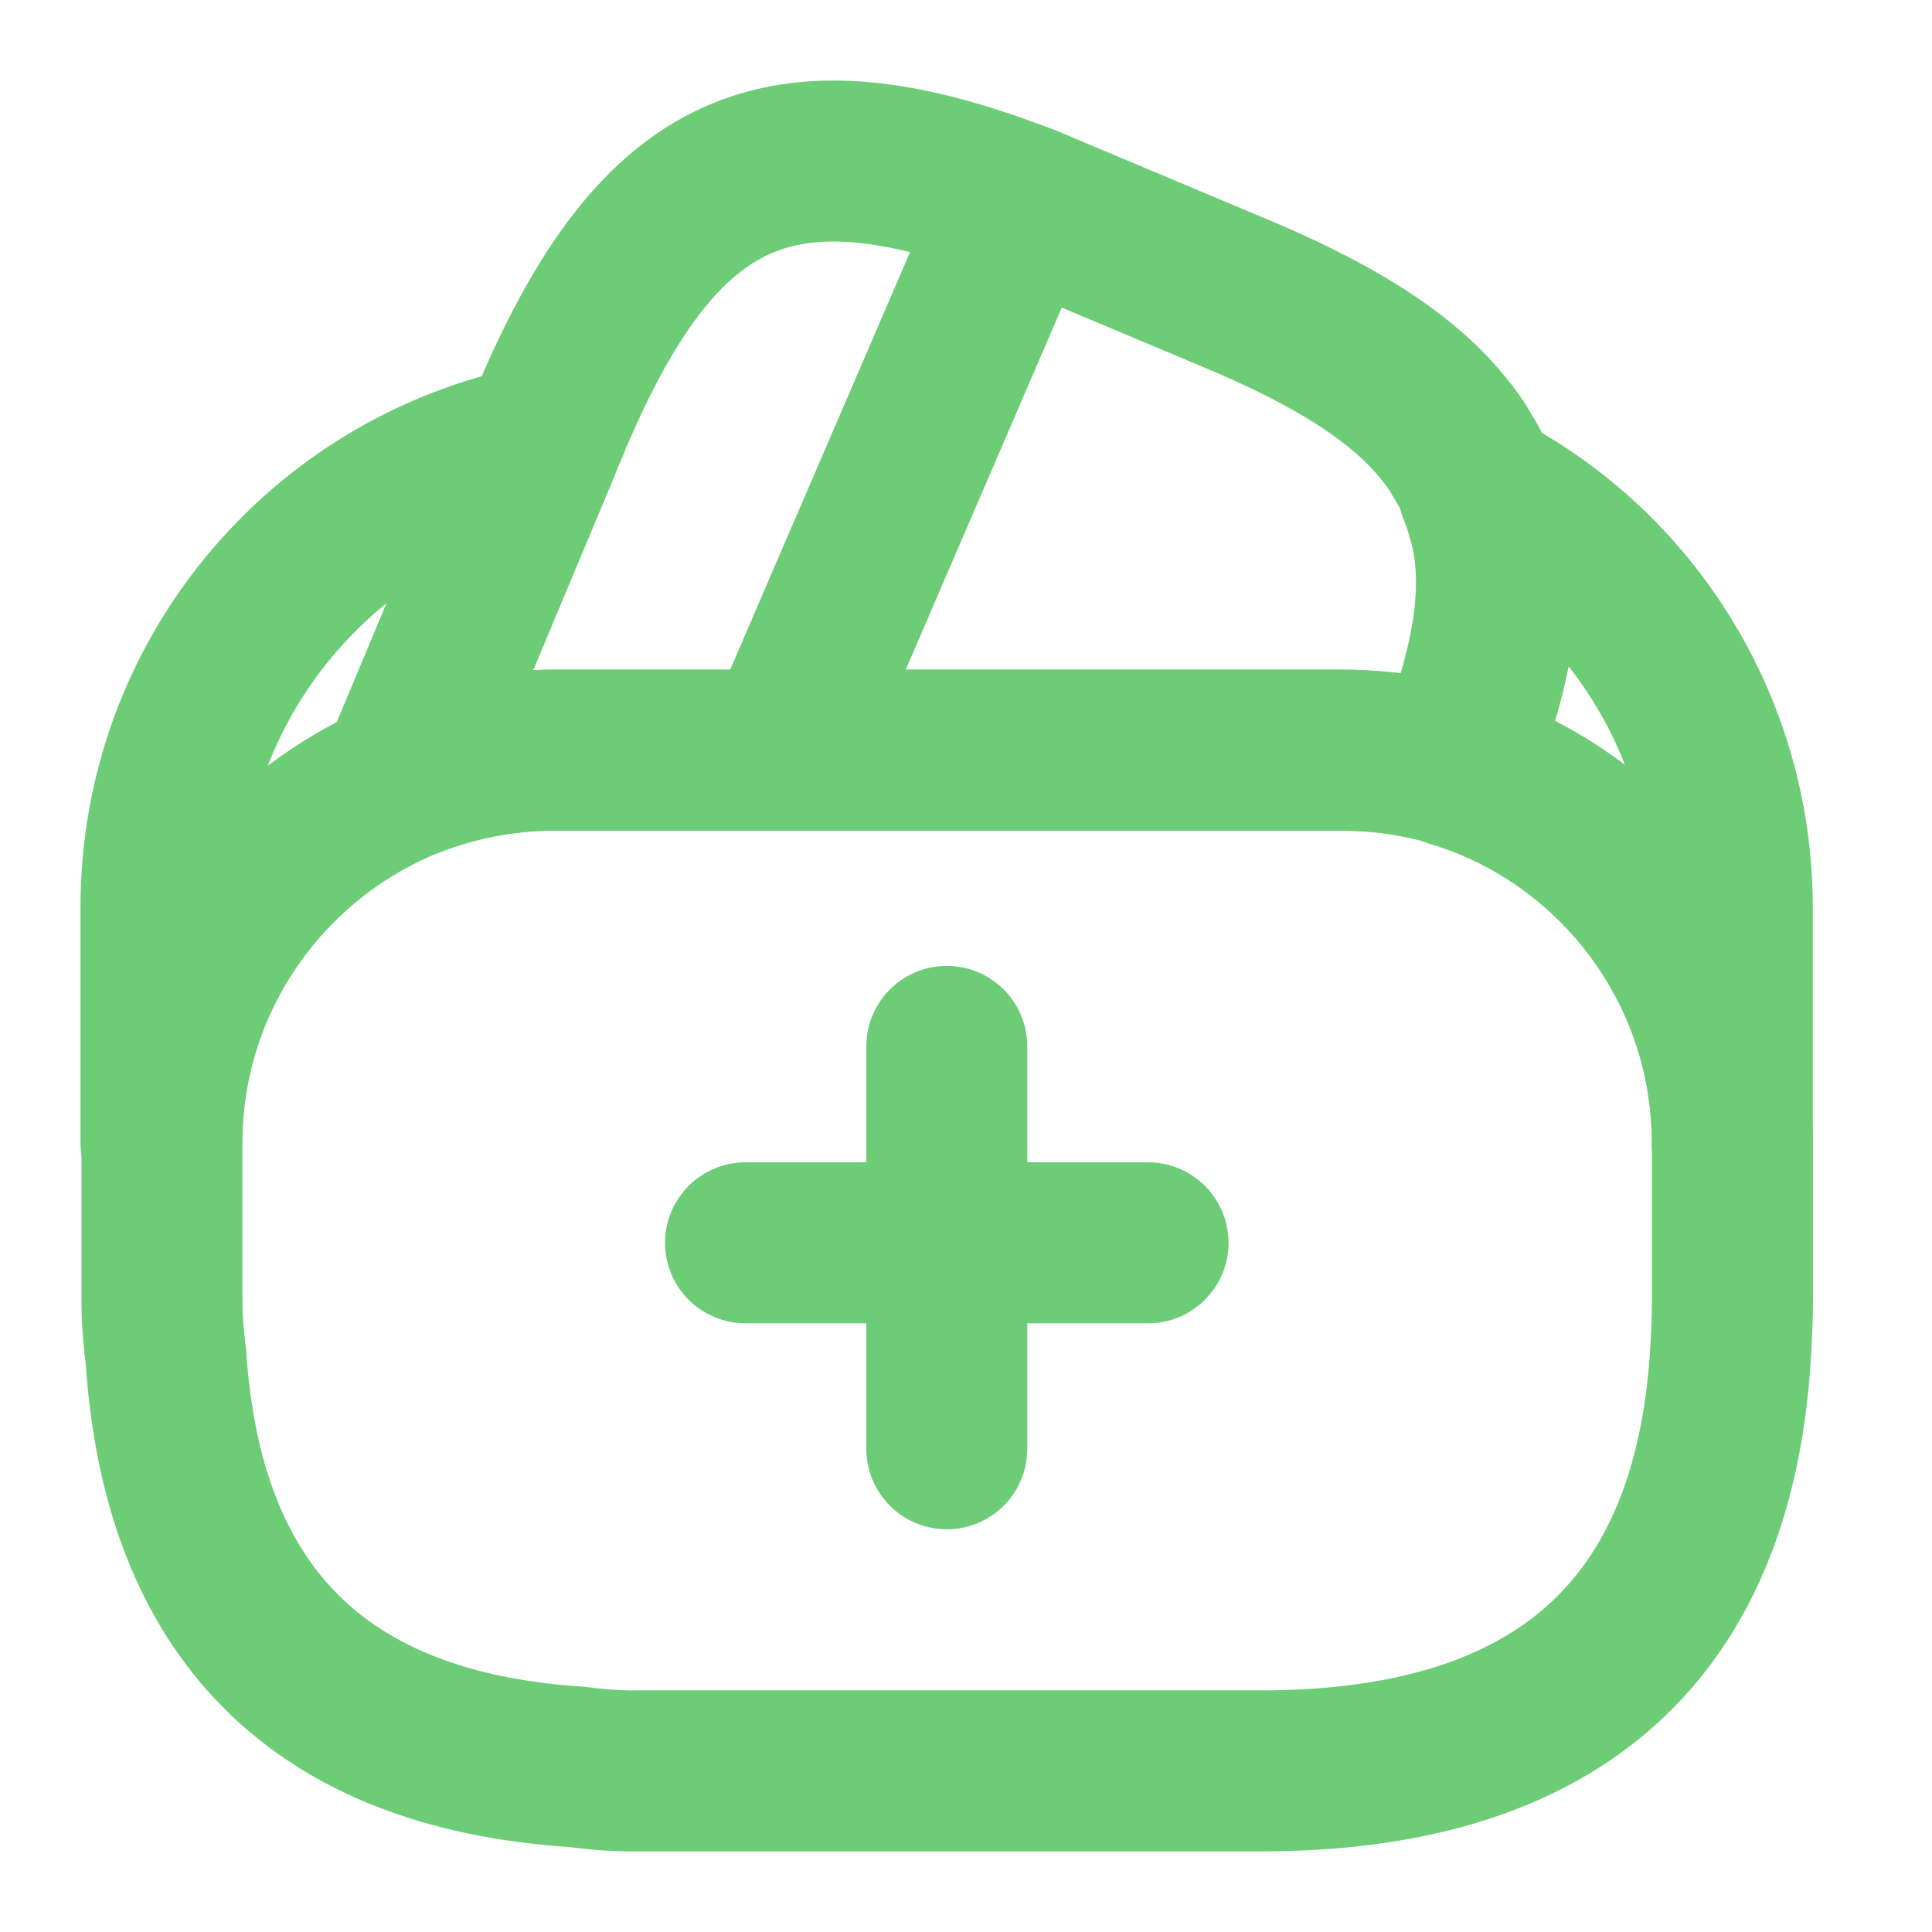 <svg width="18" height="18" viewBox="0 0 18 18" fill="none" xmlns="http://www.w3.org/2000/svg">
<path d="M10.696 11.579H6.946" stroke="#6DCC76" stroke-width="1.5" stroke-miterlimit="10" stroke-linecap="round" stroke-linejoin="round"/>
<path d="M8.821 9.749V13.498" stroke="#6DCC76" stroke-width="1.5" stroke-miterlimit="10" stroke-linecap="round" stroke-linejoin="round"/>
<path d="M9.495 1.889L9.472 1.941L7.297 6.989H5.16C4.65 6.989 4.162 7.094 3.72 7.281L5.032 4.146L5.062 4.071L5.115 3.951C5.13 3.906 5.145 3.861 5.167 3.824C6.15 1.551 7.26 1.034 9.495 1.889Z" stroke="#6DCC76" stroke-width="1.5" stroke-linecap="round" stroke-linejoin="round"/>
<path d="M13.538 7.139C13.2 7.034 12.84 6.989 12.48 6.989H7.298L9.473 1.941L9.495 1.889C9.608 1.926 9.713 1.979 9.825 2.024L11.483 2.721C12.405 3.104 13.05 3.501 13.44 3.981C13.515 4.071 13.575 4.154 13.628 4.251C13.695 4.356 13.748 4.461 13.778 4.574C13.808 4.641 13.83 4.709 13.845 4.769C14.048 5.399 13.928 6.171 13.538 7.139Z" stroke="#6DCC76" stroke-width="1.5" stroke-linecap="round" stroke-linejoin="round"/>
<path d="M16.141 10.649V12.111C16.141 12.261 16.134 12.411 16.126 12.561C15.984 15.179 14.521 16.499 11.746 16.499H5.896C5.716 16.499 5.536 16.484 5.364 16.461C2.979 16.304 1.704 15.029 1.546 12.644C1.524 12.471 1.509 12.291 1.509 12.111V10.649C1.509 9.141 2.424 7.844 3.729 7.281C4.179 7.094 4.659 6.989 5.169 6.989H12.489C12.856 6.989 13.216 7.041 13.546 7.139C15.039 7.596 16.141 8.991 16.141 10.649Z" stroke="#6DCC76" stroke-width="1.5" stroke-linecap="round" stroke-linejoin="round"/>
<path d="M5.032 4.146L3.72 7.281C2.415 7.844 1.5 9.141 1.5 10.649V8.451C1.5 6.321 3.015 4.544 5.032 4.146Z" stroke="#6DCC76" stroke-width="1.5" stroke-linecap="round" stroke-linejoin="round"/>
<path d="M16.139 8.451V10.648C16.139 8.998 15.044 7.596 13.544 7.146C13.934 6.171 14.046 5.406 13.859 4.768C13.844 4.701 13.821 4.633 13.791 4.573C15.186 5.293 16.139 6.771 16.139 8.451Z" stroke="#6DCC76" stroke-width="1.5" stroke-linecap="round" stroke-linejoin="round"/>
</svg>
